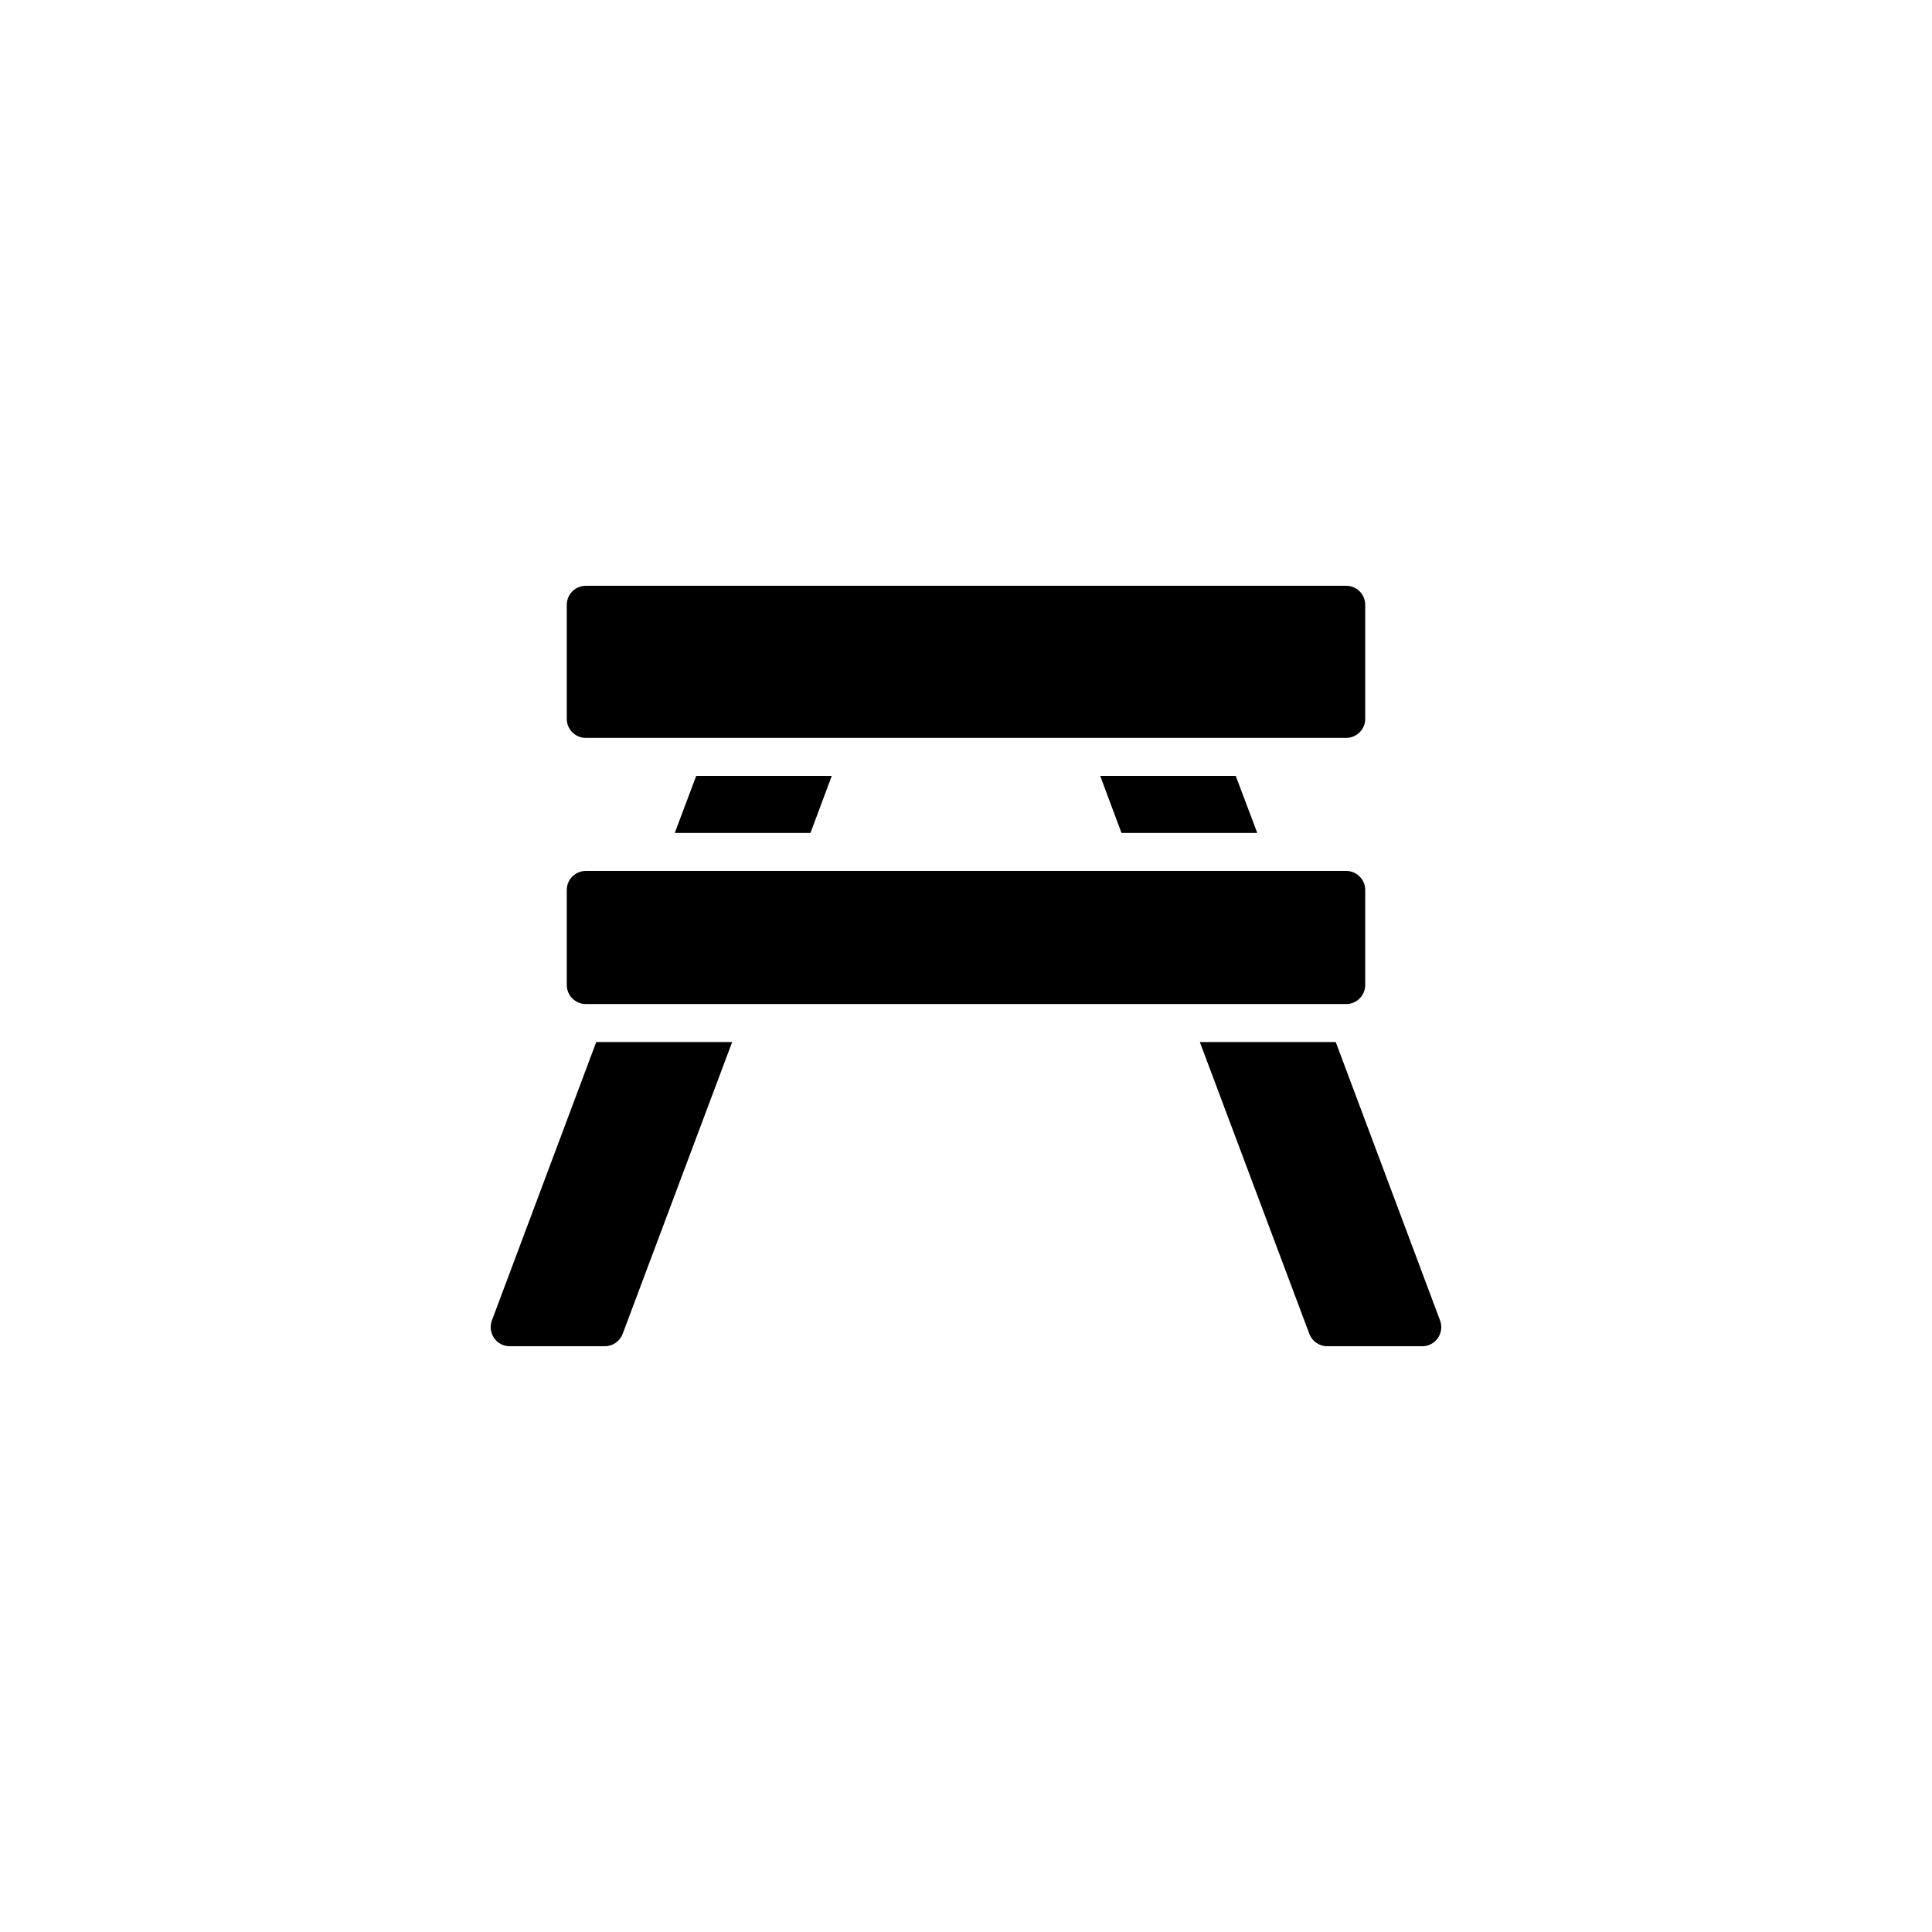 <?xml version="1.0" encoding="UTF-8"?>
<!-- Uploaded to: SVG Repo, www.svgrepo.com, Generator: SVG Repo Mixer Tools -->
<svg fill="#000000" width="800px" height="800px" version="1.1" viewBox="144 144 512 512" xmlns="http://www.w3.org/2000/svg">
 <path d="m294.2 405.04v-25.191c0-2.781 2.258-5.039 5.039-5.039h201.52c2.781 0 5.039 2.258 5.039 5.039v25.191c0 2.781-2.258 5.039-5.039 5.039h-201.52c-2.781 0-5.039-2.258-5.039-5.039zm5.039-65.492h201.52c2.781 0 5.039-2.258 5.039-5.039v-30.23c0-2.781-2.258-5.039-5.039-5.039l-201.52 0.004c-2.781 0-5.039 2.258-5.039 5.039v30.23c0 2.777 2.258 5.035 5.039 5.035zm141.97 25.188h35.977l-5.699-15.113h-35.918zm-82.426 0 5.644-15.113h-35.922l-5.691 15.113zm-84.438 129.23c-1.184 3.34 1.23 6.801 4.738 6.801h25.191c2.117 0 3.981-1.309 4.734-3.273l29.02-77.336h-36.023zm251.3 0-27.656-73.809h-36.02l29.023 77.336c0.75 1.961 2.613 3.273 4.731 3.273h25.191c3.504 0 5.918-3.469 4.731-6.801z"/>
</svg>